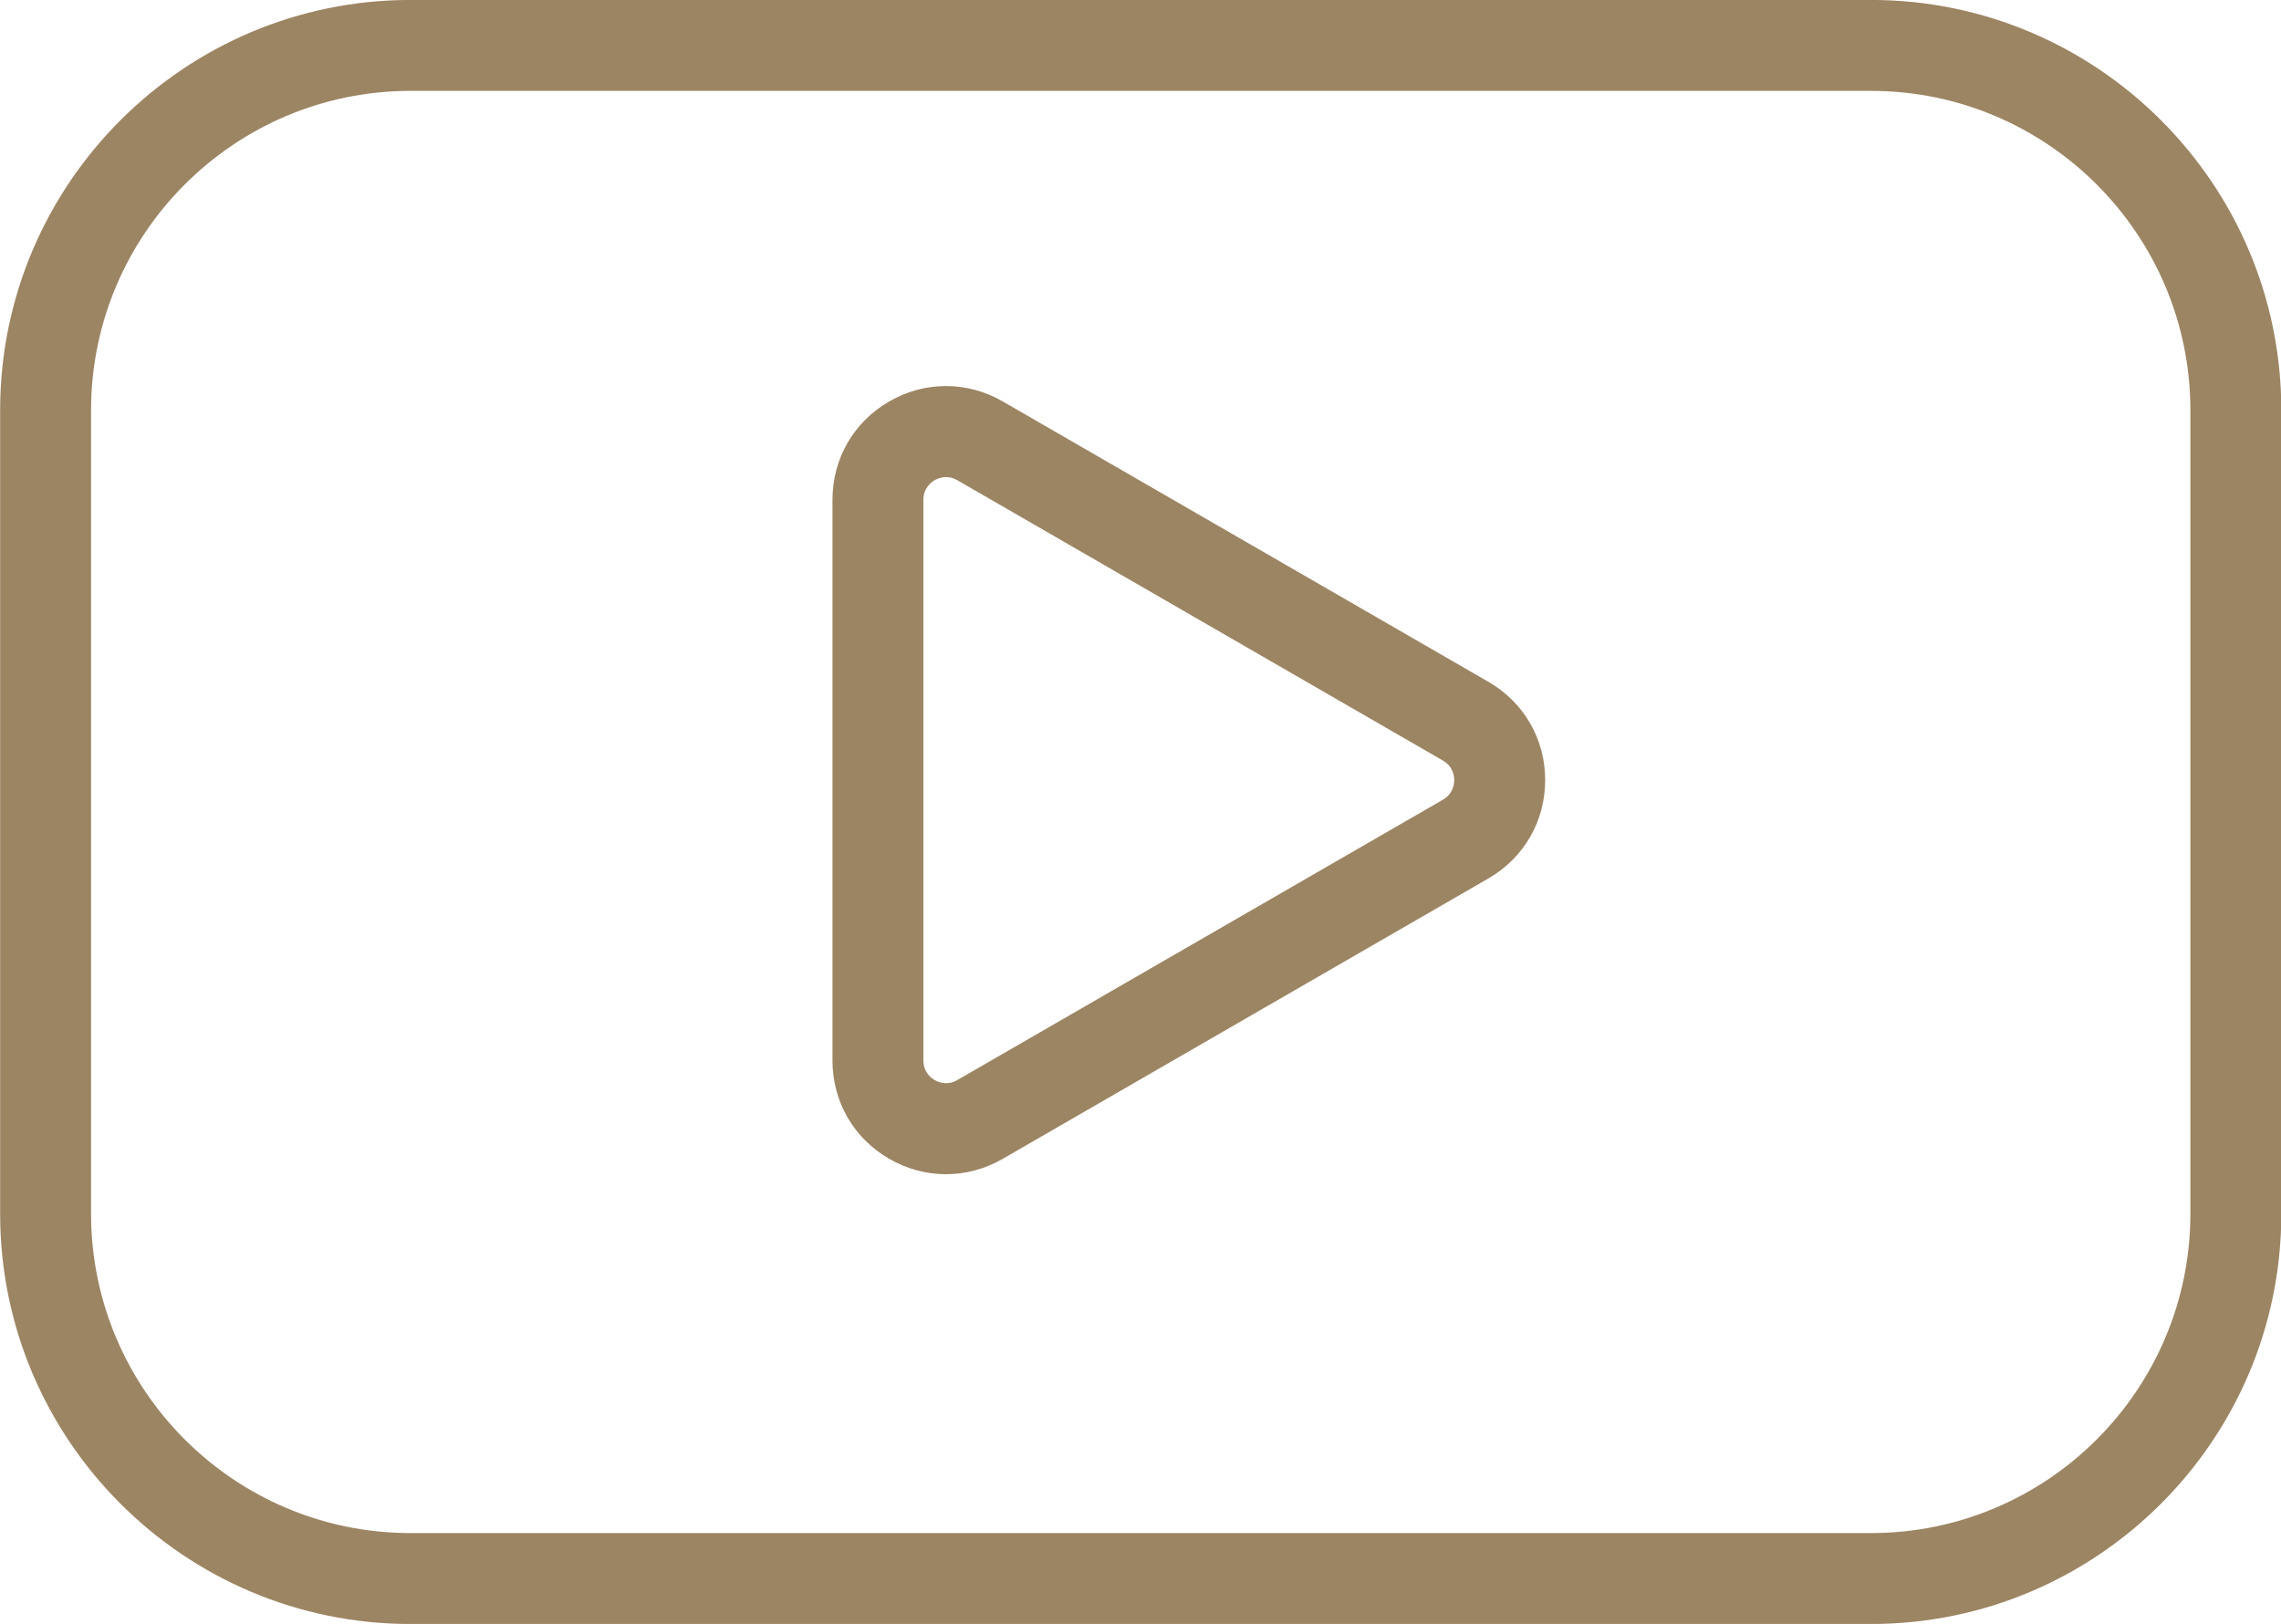 <?xml version="1.0" encoding="UTF-8" standalone="no"?><svg xmlns="http://www.w3.org/2000/svg" xmlns:xlink="http://www.w3.org/1999/xlink" fill="#9c8563" height="357.2" preserveAspectRatio="xMidYMid meet" version="1" viewBox="5.1 77.4 501.7 357.2" width="501.7" zoomAndPan="magnify"><g id="change1_1"><path d="M416.627,434.61H95.373c-49.761,0-90.244-40.483-90.244-90.244V167.633 c0-49.761,40.483-90.244,90.244-90.244h321.254c49.761,0,90.244,40.483,90.244,90.244 v176.733C506.871,394.127,466.388,434.61,416.627,434.61z M95.373,97.39 c-38.732,0-70.244,31.511-70.244,70.244v176.733c0,38.732,31.512,70.244,70.244,70.244 h321.254c38.732,0,70.244-31.511,70.244-70.244V167.633 c0-38.732-31.512-70.244-70.244-70.244H95.373z M213.165,335.676 c-4.287,0-8.574-1.128-12.483-3.384c-7.815-4.513-12.482-12.595-12.482-21.621 V187.318c0-9.025,4.666-17.108,12.482-21.621 c7.816-4.512,17.149-4.513,24.966,0l106.827,61.676 c7.816,4.513,12.482,12.595,12.482,21.621s-4.666,17.108-12.482,21.621l0,0 l-106.827,61.676C221.739,334.548,217.452,335.676,213.165,335.676z M213.189,182.335 c-1.146,0-2.054,0.421-2.508,0.683c-0.746,0.431-2.482,1.712-2.482,4.3v123.354 c0,2.587,1.736,3.869,2.482,4.3c0.747,0.431,2.728,1.292,4.966,0l106.827-61.676 c2.24-1.294,2.482-3.438,2.482-4.3s-0.242-3.006-2.482-4.3l-106.827-61.676 C214.769,182.511,213.93,182.335,213.189,182.335z M327.475,261.955h0.01H327.475z" fill="inherit"/></g></svg>